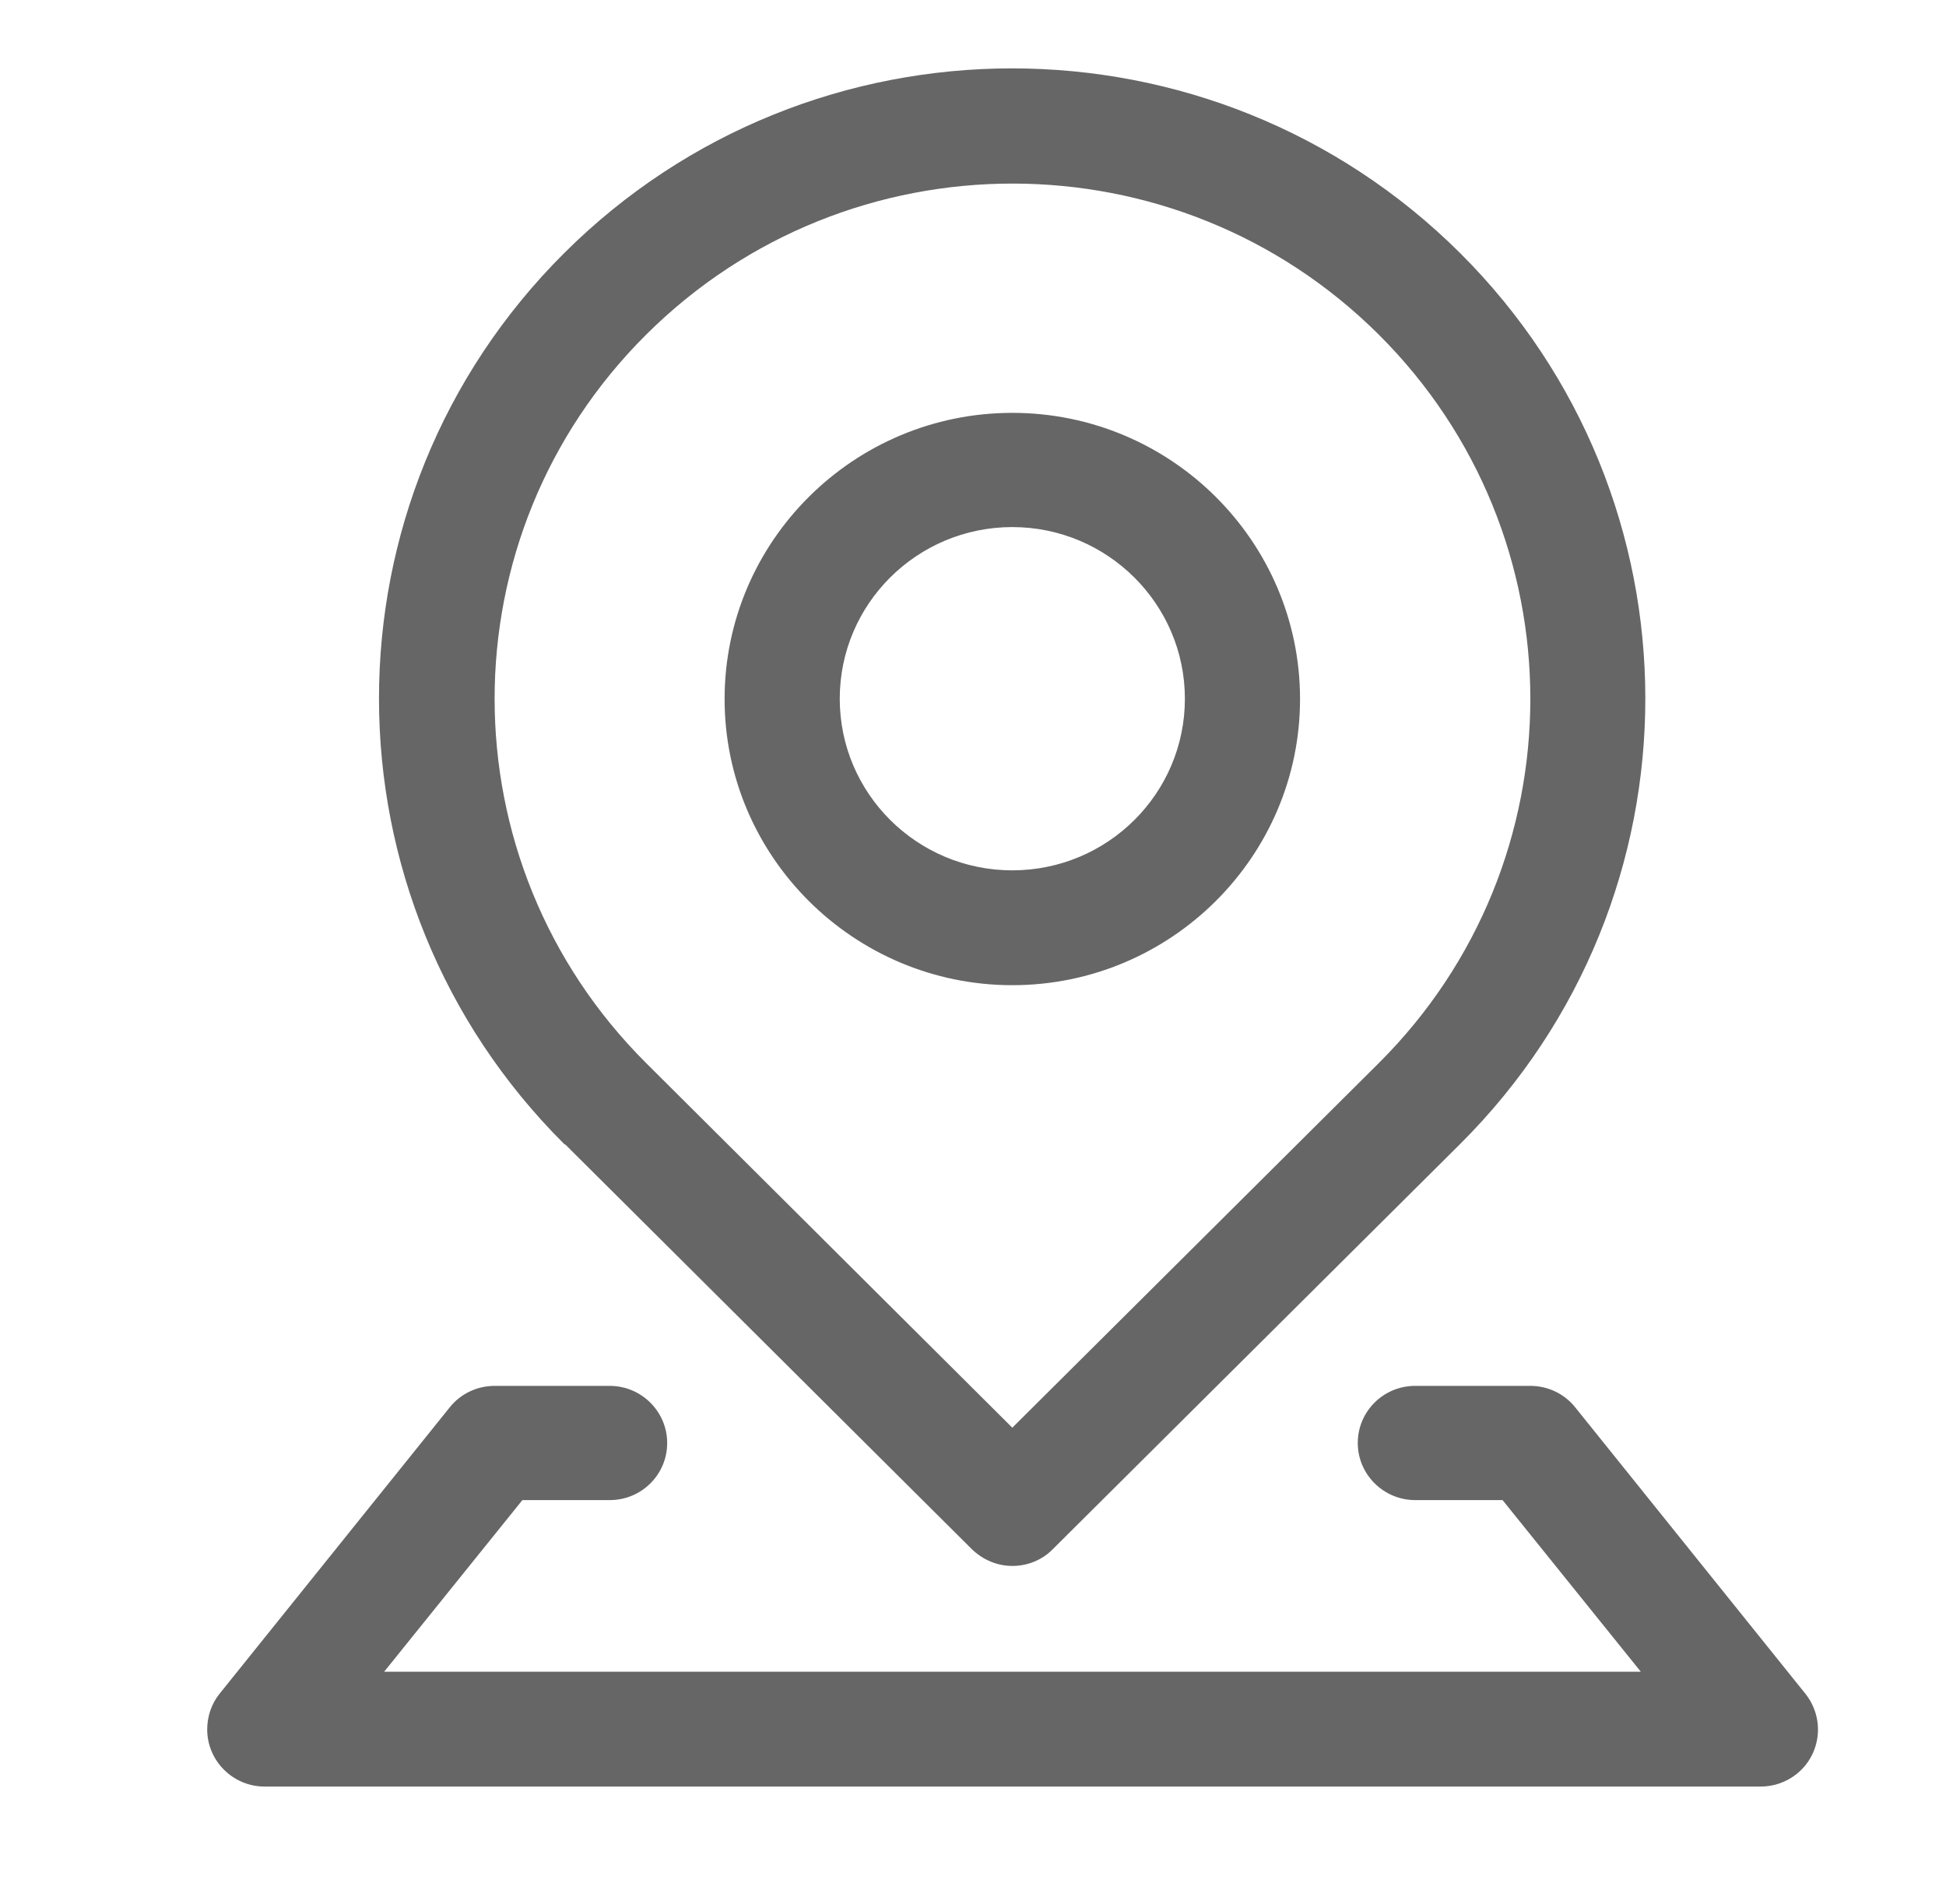 <?xml version="1.0" encoding="utf-8"?>
<!-- Generator: Adobe Illustrator 24.1.2, SVG Export Plug-In . SVG Version: 6.00 Build 0)  -->
<svg version="1.1" id="图层_1" xmlns="http://www.w3.org/2000/svg" xmlns:xlink="http://www.w3.org/1999/xlink" x="0px" y="0px"
	 viewBox="0 0 62.36 61.01" style="enable-background:new 0 0 62.36 61.01;" xml:space="preserve">
<style type="text/css">
	.st0{fill:#E87713;}
	.st1{fill:#5C5C66;}
	.st2{fill:#040000;}
	.st3{fill-rule:evenodd;clip-rule:evenodd;fill:#6D6E71;}
	.st4{fill-rule:evenodd;clip-rule:evenodd;fill:#D71820;}
	.st5{fill:#6D6E71;}
	.st6{fill:#272636;}
	.st7{fill:#008CFF;}
	.st8{fill:#666666;}
	.st9{fill:#353535;}
	.st10{fill:#FEC500;}
	.st11{fill:url(#SVGID_1_);}
	.st12{fill:url(#SVGID_2_);stroke:url(#SVGID_3_);stroke-miterlimit:10;}
	.st13{fill:#DDC683;stroke:#D8C076;stroke-miterlimit:10;}
	.st14{fill:url(#SVGID_4_);stroke:url(#SVGID_5_);stroke-miterlimit:10;}
	.st15{fill:url(#SVGID_6_);stroke:url(#SVGID_7_);stroke-miterlimit:10;}
	.st16{fill:url(#SVGID_8_);stroke:url(#SVGID_9_);stroke-miterlimit:10;}
	.st17{fill:url(#SVGID_10_);stroke:url(#SVGID_11_);stroke-miterlimit:10;}
	.st18{fill:url(#SVGID_12_);stroke:url(#SVGID_13_);stroke-miterlimit:10;}
	.st19{fill:url(#SVGID_14_);stroke:url(#SVGID_15_);stroke-miterlimit:10;}
	.st20{fill:url(#SVGID_16_);stroke:url(#SVGID_17_);stroke-miterlimit:10;}
	.st21{fill:url(#SVGID_18_);stroke:url(#SVGID_19_);stroke-miterlimit:10;}
	.st22{fill:url(#SVGID_20_);stroke:url(#SVGID_21_);stroke-miterlimit:10;}
	.st23{fill:url(#SVGID_22_);stroke:url(#SVGID_23_);stroke-miterlimit:10;}
	.st24{fill:url(#SVGID_24_);stroke:url(#SVGID_25_);stroke-miterlimit:10;}
	.st25{fill:url(#SVGID_26_);stroke:url(#SVGID_27_);stroke-miterlimit:10;}
	.st26{fill:url(#SVGID_28_);stroke:url(#SVGID_29_);stroke-miterlimit:10;}
	.st27{fill:url(#SVGID_30_);stroke:url(#SVGID_31_);stroke-miterlimit:10;}
	.st28{fill:url(#SVGID_32_);stroke:url(#SVGID_33_);stroke-miterlimit:10;}
	.st29{fill:url(#SVGID_34_);stroke:url(#SVGID_35_);stroke-miterlimit:10;}
	.st30{fill:url(#SVGID_36_);stroke:url(#SVGID_37_);stroke-miterlimit:10;}
	.st31{fill:url(#SVGID_38_);stroke:url(#SVGID_39_);stroke-miterlimit:10;}
	.st32{fill:url(#SVGID_40_);stroke:url(#SVGID_41_);stroke-miterlimit:10;}
	.st33{fill:url(#SVGID_42_);}
	.st34{fill:url(#SVGID_43_);}
	.st35{fill:#E0C989;}
	.st36{fill:url(#SVGID_44_);}
	.st37{fill:#D8C076;}
	.st38{fill:#FFFFFF;}
	.st39{fill:#CF102B;}
	.st40{fill-rule:evenodd;clip-rule:evenodd;fill:#E60012;}
	.st41{fill:#0F0F0F;}
	.st42{fill:#444444;}
	.st43{fill:#00B386;}
	.st44{fill:#999999;}
	.st45{fill:#262236;}
	.st46{fill:#333333;}
	.st47{fill:#060001;}
	.st48{opacity:0.4;fill:#FFFFFF;stroke:#E87613;stroke-miterlimit:10;}
	.st49{fill:#E87613;}
	.st50{opacity:0.4;fill:#E87613;stroke:#FFFFFF;stroke-miterlimit:10;}
</style>
<path class="st8" d="M32.44,31.57c5.08,0,9.22-4.12,9.22-9.17s-4.13-9.17-9.22-9.17s-9.22,4.12-9.22,9.17S27.36,31.57,32.44,31.57z
	 M32.44,16.89c3.05,0,5.53,2.47,5.53,5.5c0,3.04-2.48,5.5-5.53,5.5c-3.05,0-5.53-2.46-5.53-5.5C26.91,19.35,29.39,16.89,32.44,16.89
	z M57.85,54.27l-7.37-9.17c-0.35-0.44-0.88-0.69-1.44-0.69h-3.69c-1.02,0-1.84,0.82-1.84,1.83s0.83,1.83,1.84,1.83h2.8l4.43,5.5
	H12.31l4.43-5.5h2.8c1.02,0,1.84-0.82,1.84-1.83s-0.83-1.83-1.84-1.83h-3.69c-0.56,0-1.09,0.25-1.44,0.69l-7.37,9.17
	c-0.26,0.32-0.4,0.73-0.4,1.15c0,1.01,0.83,1.83,1.84,1.83h47.94c0.42,0,0.82-0.14,1.15-0.4C58.36,56.22,58.49,55.07,57.85,54.27
	C57.86,54.28,57.85,54.28,57.85,54.27L57.85,54.27z M18.12,36.68L18.12,36.68l13.02,12.96c0.35,0.34,0.81,0.54,1.3,0.54
	c0.49,0,0.96-0.19,1.3-0.54l13.04-12.97l0.01-0.01c7.92-7.89,7.91-20.68-0.01-28.56c-7.93-7.88-20.78-7.88-28.7,0.01
	s-7.91,20.68,0.01,28.56C18.11,36.67,18.11,36.67,18.12,36.68L18.12,36.68z M20.71,10.72c6.48-6.45,16.99-6.45,23.47,0
	c6.48,6.45,6.48,16.9,0,23.35L32.44,45.75L20.71,34.07C14.23,27.62,14.23,17.16,20.71,10.72z"/>
</svg>

